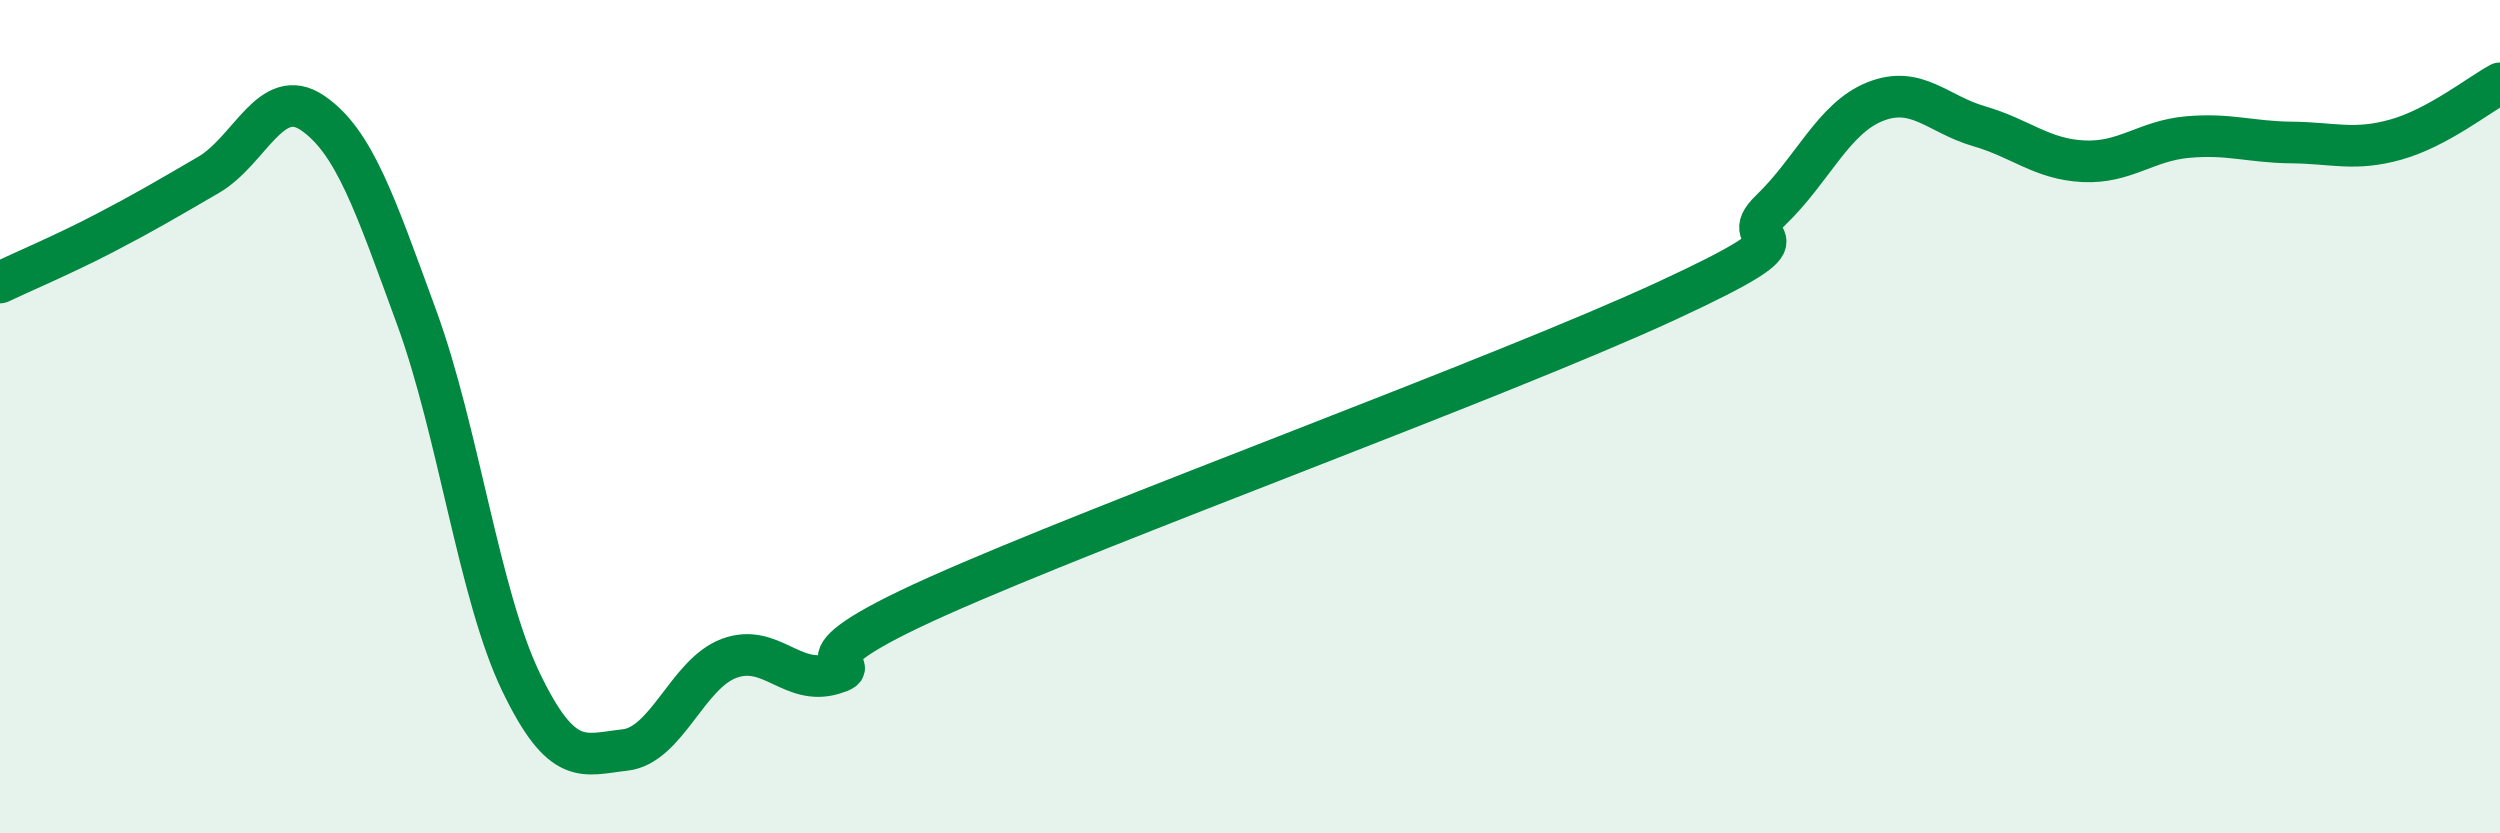 
    <svg width="60" height="20" viewBox="0 0 60 20" xmlns="http://www.w3.org/2000/svg">
      <path
        d="M 0,6.78 C 0.5,6.54 1.5,6.12 2.5,5.6 C 3.5,5.08 4,4.78 5,4.2 C 6,3.62 6.5,2.03 7.5,2.71 C 8.5,3.39 9,4.89 10,7.62 C 11,10.35 11.5,14.28 12.5,16.36 C 13.5,18.44 14,18.11 15,18 C 16,17.89 16.5,16.17 17.5,15.8 C 18.5,15.43 19,16.47 20,16.17 C 21,15.87 18.5,16.1 22.5,14.31 C 26.5,12.52 36,9.07 40,7.22 C 44,5.37 41.5,6 42.5,5.04 C 43.5,4.08 44,2.84 45,2.44 C 46,2.04 46.5,2.74 47.5,3.03 C 48.5,3.32 49,3.82 50,3.87 C 51,3.92 51.5,3.38 52.5,3.29 C 53.5,3.2 54,3.41 55,3.42 C 56,3.43 56.5,3.63 57.5,3.35 C 58.5,3.07 59.5,2.27 60,2L60 20L0 20Z"
        fill="#008740"
        opacity="0.1"
        stroke-linecap="round"
        stroke-linejoin="round"
      />
      <path
        d="M 0,6.78 C 0.5,6.54 1.5,6.12 2.5,5.6 C 3.5,5.08 4,4.78 5,4.2 C 6,3.62 6.5,2.03 7.5,2.71 C 8.5,3.39 9,4.89 10,7.62 C 11,10.35 11.5,14.28 12.5,16.36 C 13.5,18.44 14,18.11 15,18 C 16,17.89 16.5,16.17 17.5,15.8 C 18.5,15.43 19,16.47 20,16.17 C 21,15.87 18.5,16.1 22.5,14.31 C 26.5,12.52 36,9.07 40,7.22 C 44,5.37 41.5,6 42.5,5.04 C 43.5,4.08 44,2.84 45,2.44 C 46,2.04 46.5,2.74 47.5,3.03 C 48.5,3.32 49,3.82 50,3.87 C 51,3.92 51.5,3.38 52.5,3.29 C 53.5,3.2 54,3.41 55,3.42 C 56,3.43 56.5,3.63 57.5,3.35 C 58.5,3.07 59.5,2.27 60,2"
        stroke="#008740"
        stroke-width="1"
        fill="none"
        stroke-linecap="round"
        stroke-linejoin="round"
      />
    </svg>
  